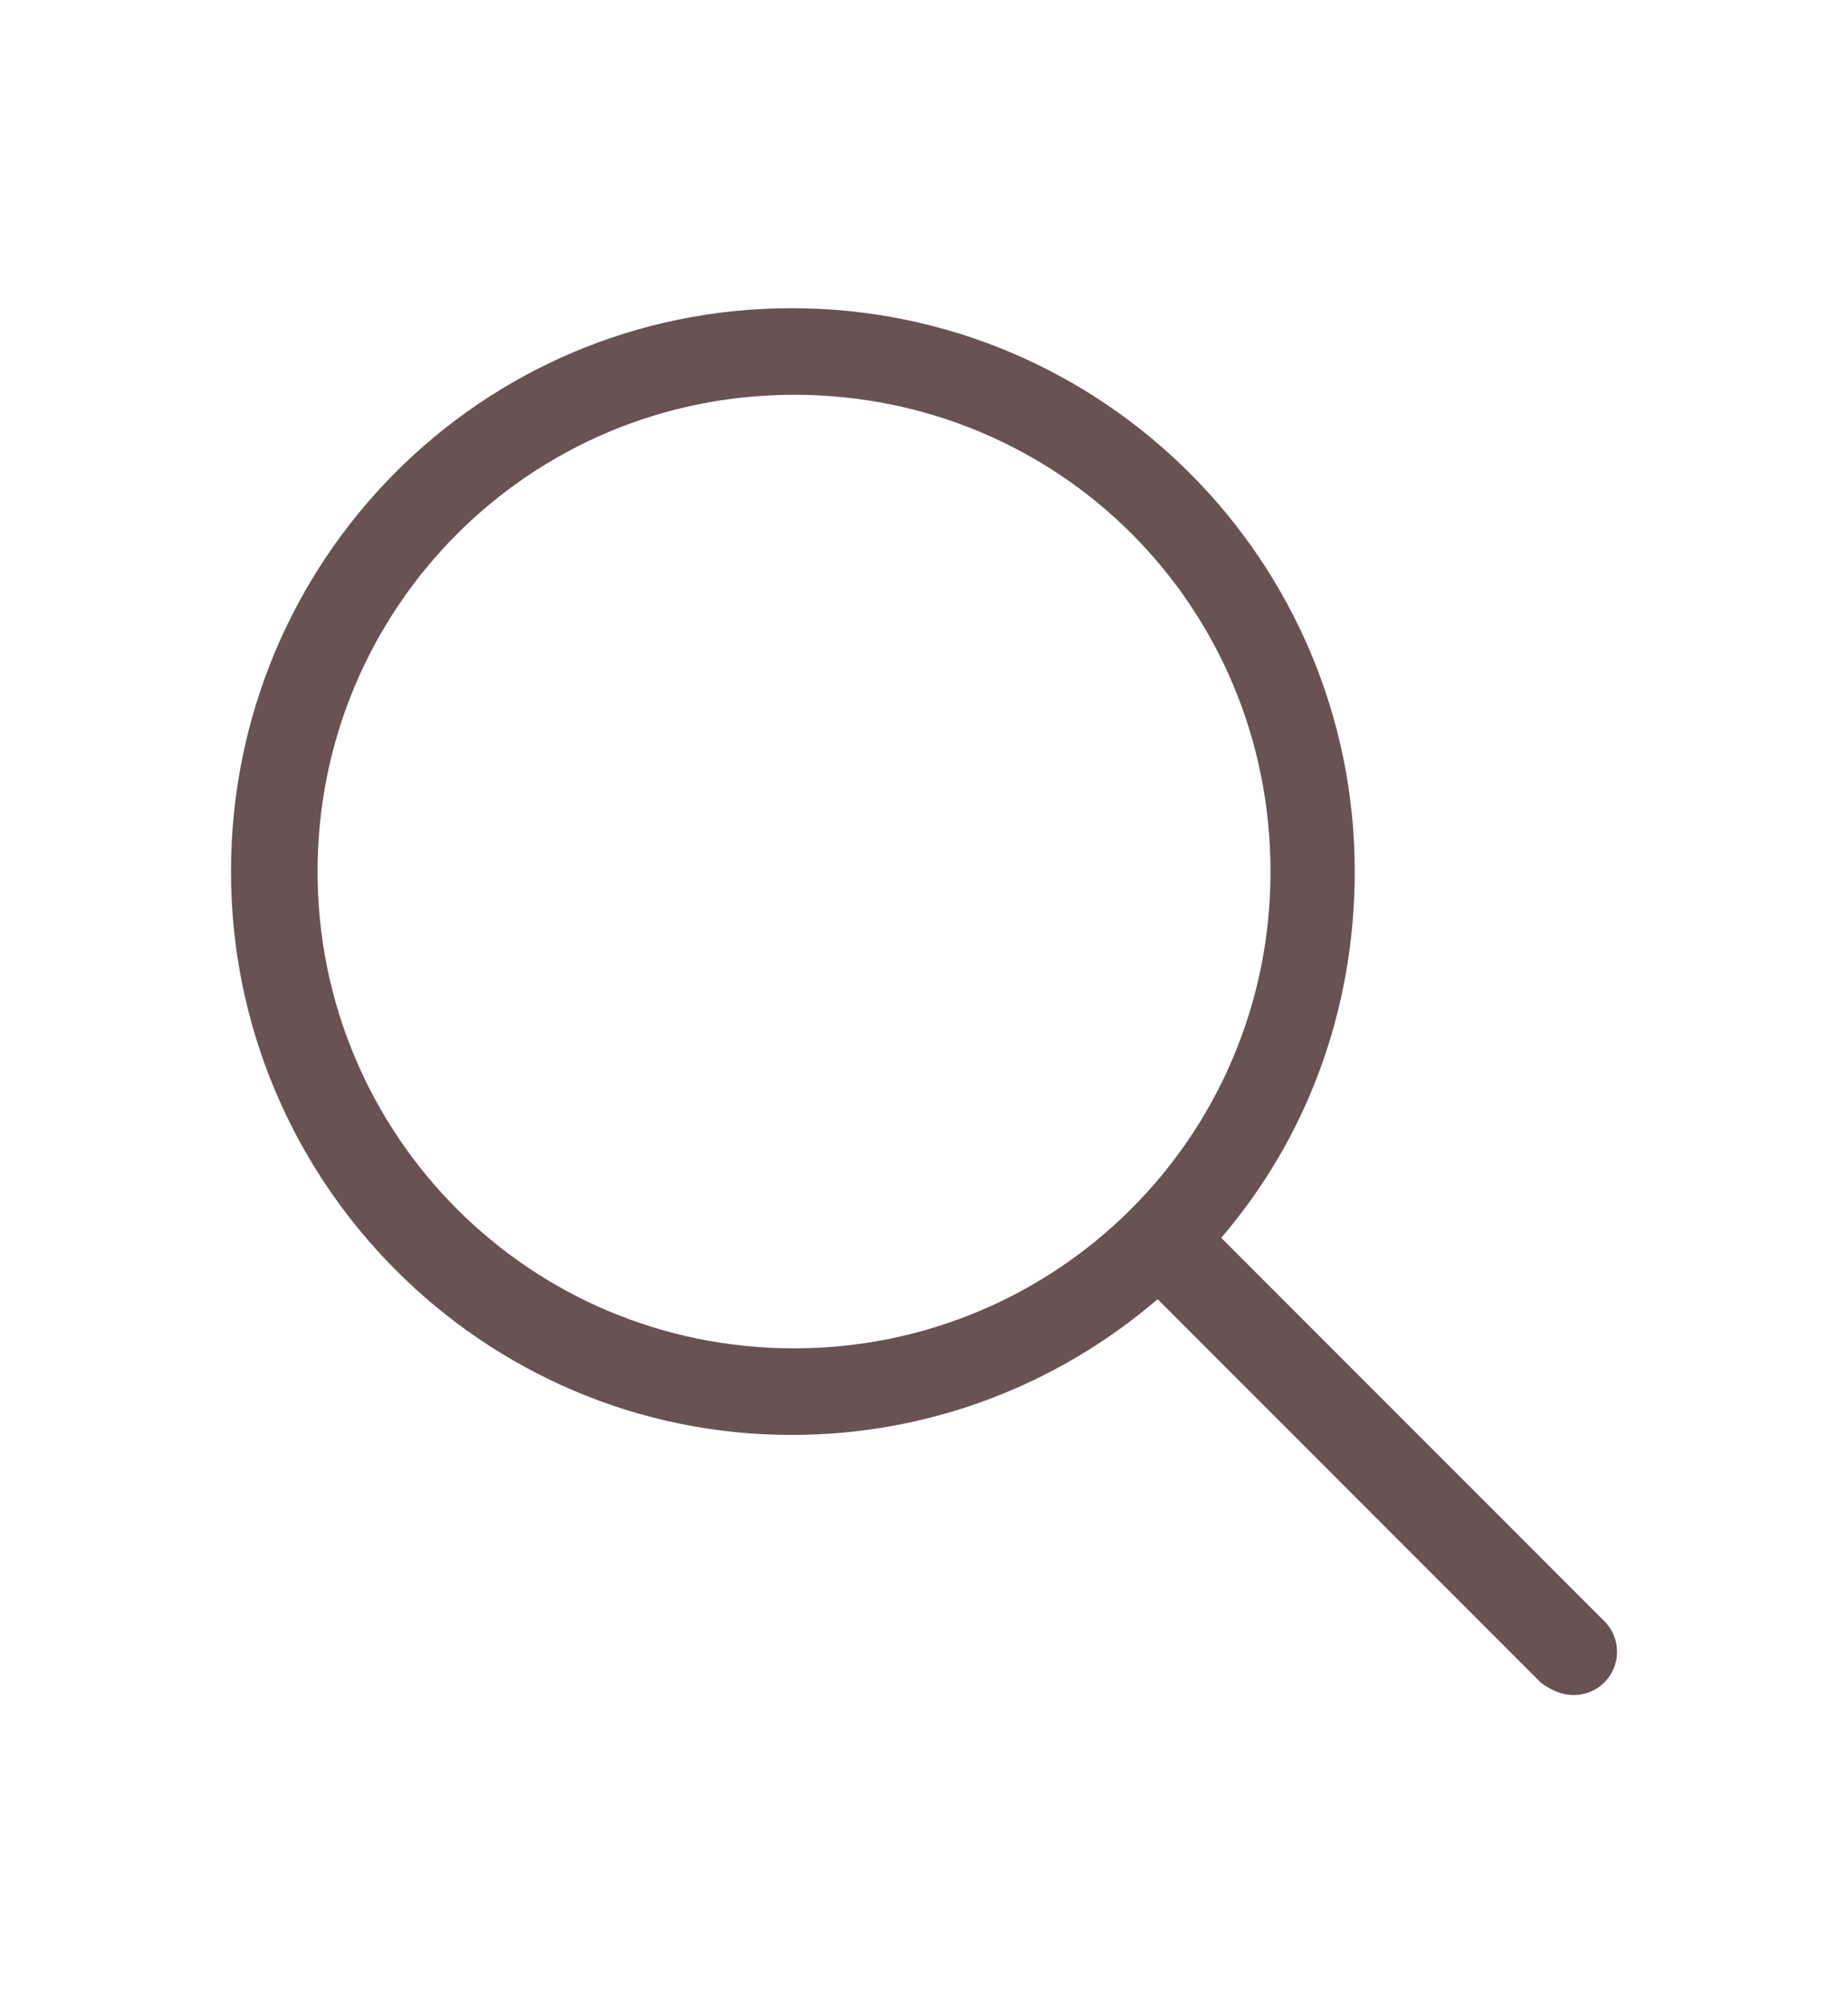 <svg width="12" height="13" viewBox="0 0 12 13" fill="none" xmlns="http://www.w3.org/2000/svg">
<g clip-path="url(#clip0_11206_76634)">
<path d="M10.417 10.52L7.93 8.033C8.479 7.393 8.797 6.565 8.797 5.656C8.797 3.637 7.16 2 5.14 2C3.121 2 1.5 3.637 1.5 5.656C1.5 7.675 3.137 9.312 5.14 9.312C6.049 9.312 6.878 8.979 7.517 8.431L10.004 10.918C10.075 10.972 10.147 11 10.219 11C10.291 11 10.363 10.973 10.418 10.918C10.528 10.808 10.528 10.629 10.417 10.52ZM5.156 8.75C3.435 8.75 2.062 7.361 2.062 5.656C2.062 3.951 3.435 2.562 5.156 2.562C6.877 2.562 8.25 3.935 8.25 5.656C8.25 7.377 6.861 8.75 5.156 8.75Z" fill="#685252"/>
</g>
<defs>
<clipPath id="clip0_11206_76634">
<rect width="9" height="9" fill="white" transform="translate(1.5 2)"/>
</clipPath>
</defs>
</svg>
